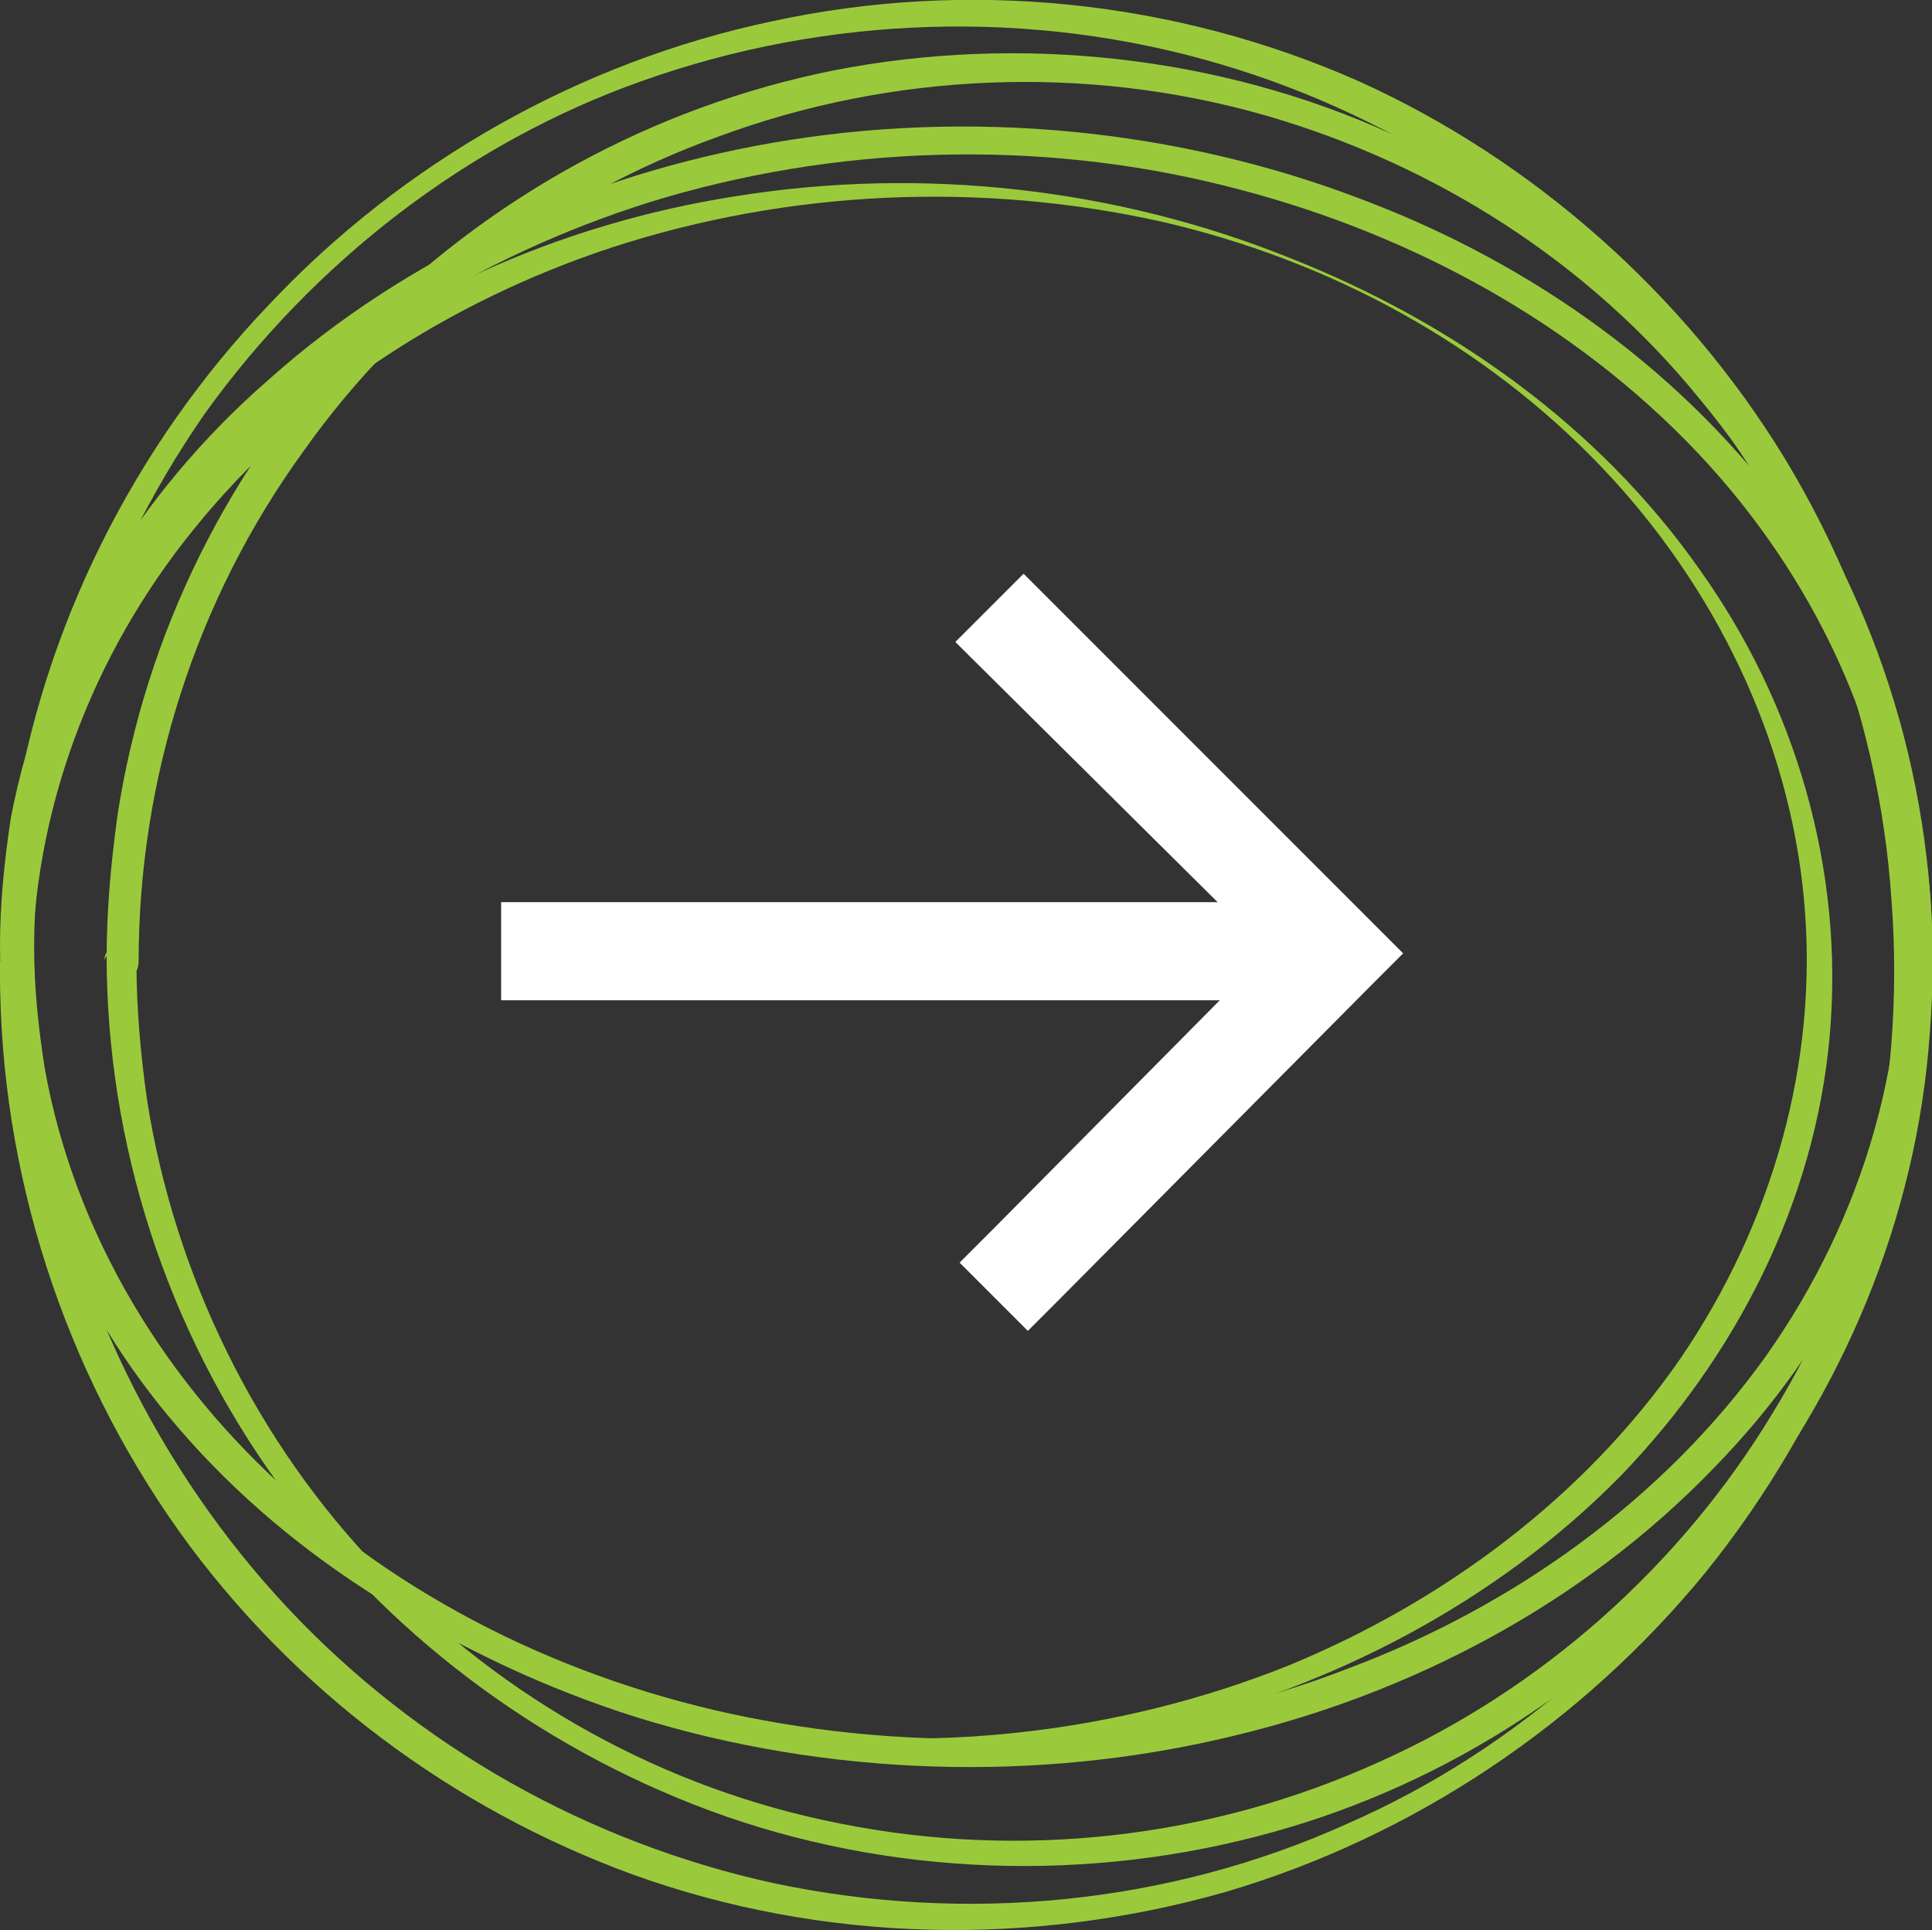 <?xml version="1.0" encoding="UTF-8"?>
<svg id="Layer_1" xmlns="http://www.w3.org/2000/svg" xmlns:xlink="http://www.w3.org/1999/xlink" version="1.1" viewBox="0 0 90.6 90.5">
  <rect x="0" y="0" width="90.6" height="90.5" fill="#333333" stroke="none"/>
  <!-- Generator: Adobe Illustrator 29.1.0, SVG Export Plug-In . SVG Version: 2.1.0 Build 142)  -->
  <defs>
    <style>
      .st0 {
        fill: none;
      }

      .st1 {
        fill: #fff;
      }

      .st2 {
        clip-path: url(#clippath);
      }

      .st3 {
        fill: #9aca3c;
      }
    </style>
    <clipPath id="clippath">
      <rect class="st0" width="90.6" height="90.5"/>
    </clipPath>
  </defs>
  <g class="st2">
    <g>
      <path class="st3" d="M0,45.6c0,9.4,3,18.6,8.4,26.2,5.3,7.4,12.8,13,21.3,16.1,8.9,3.2,18.7,3.4,27.8.8,8.8-2.6,16.7-7.9,22.5-15,5.8-7.2,9.4-16.1,10.1-25.3.7-9.4-1.5-18.8-6.4-26.9-4.7-7.7-11.8-14-20-17.7C55.1,0,45.4-1,36.2,1c-9,1.9-17.3,6.6-23.6,13.3C6.3,20.9,2,29.4.6,38.6c-.4,2.3-.5,4.7-.5,7,0,.4.6.3.8.2.3-.1.6-.4.6-.8,0-9.1,2.9-18.1,8.1-25.6,5.1-7.1,12.3-12.7,20.5-15.6,8.7-3.1,18.3-3.4,27.1-.8,8.5,2.5,16.1,7.6,21.7,14.5,5.7,7,9.2,15.7,9.8,24.7.7,9.1-1.5,18.4-6.2,26.2-4.5,7.5-11.3,13.6-19.3,17.1-8.4,3.8-17.9,4.7-26.9,2.8-8.7-1.9-16.7-6.4-22.8-12.9-6.1-6.5-10.2-14.9-11.6-23.8-.3-2.2-.5-4.5-.5-6.8,0-.4-.6-.3-.8-.2-.3.1-.6.4-.6.8"/>
      <path class="st3" d="M5,44.8c0,8.8,2.8,17.5,8,24.7,5,7,12.2,12.4,20.3,15.4,8.4,3.1,17.8,3.4,26.4,1,8.3-2.3,15.7-7.2,21.2-13.8,5.5-6.7,9-15,9.6-23.7.7-8.8-1.4-17.7-6.1-25.3-4.5-7.4-11.2-13.3-19.1-16.8-8.1-3.7-17.5-4.7-26.2-3-8.5,1.7-16.3,6-22.3,12.2-6,6.2-10,14.2-11.3,22.8-.3,2.2-.5,4.4-.5,6.6s1.5,1.1,1.5.2c0-8.6,2.7-17,7.7-23.9,4.8-6.8,11.7-12,19.5-14.8,8.1-3,17.2-3.4,25.6-1,8,2.3,15.2,6.9,20.4,13.3,5.4,6.5,8.7,14.7,9.3,23.1.6,8.6-1.4,17.2-5.9,24.5-4.3,7.1-10.8,12.9-18.4,16.3-7.9,3.6-16.8,4.6-25.3,2.9-8.2-1.6-15.8-5.8-21.6-11.9-5.8-6-9.6-13.8-10.9-22-.3-2.1-.5-4.3-.5-6.4,0-.8-1.5-1.1-1.5-.2"/>
      <path class="st3" d="M0,45.1c0,7.8,3,15.4,7.9,21.3,5.3,6.4,12.6,10.9,20.4,13.4,8.4,2.8,17.6,3.2,26.2,1.2,8-1.9,15.7-5.9,21.5-11.8,5.4-5.6,9.1-12.8,9.8-20.6.7-7.8-1.6-15.6-6.1-21.9-4.7-6.7-11.6-11.6-19.2-14.6-8.2-3.3-17.3-4.3-26-2.9-8.3,1.3-16.2,4.8-22.5,10.4C6.3,24.7,2,31.6.6,39.3c-.3,1.9-.5,3.8-.5,5.7s1.4.6,1.4.7c0-7.6,2.8-15,7.6-20.9,5-6.2,12-10.7,19.6-13.2,8.3-2.7,17.3-3.1,25.8-1.2,7.8,1.8,15.1,5.7,20.7,11.6,5.2,5.5,8.7,12.6,9.4,20.2.7,7.6-1.5,15.2-5.8,21.5-4.5,6.5-11.1,11.4-18.4,14.4-8,3.2-17,4.2-25.6,2.8-8-1.3-15.6-4.7-21.7-10.2-5.6-5.1-9.7-11.9-11-19.5-.3-1.8-.5-3.7-.5-5.5s-.5-.4-.7-.5c0,0-.8-.3-.8-.2"/>
      <path class="st3" d="M0,44.3c0,8.2,3.2,16.1,8.4,22.3,5.6,6.6,13.2,11.3,21.4,13.9,9,2.8,18.9,3.1,28,.9,8.4-2,16.4-6.2,22.5-12.5,5.7-5.8,9.5-13.3,10.2-21.5.7-8.1-1.7-16.3-6.4-22.9-5-7-12.2-12.1-20.1-15.1-8.8-3.4-18.6-4.3-27.8-2.7-8.6,1.5-17,5.2-23.6,11.1C6.5,23.1,2,30.4.5,38.4.2,40.4,0,42.4,0,44.3s1.6,1,1.6.1c0-7.9,3.1-15.5,8.1-21.5,5.4-6.4,12.8-10.9,20.7-13.4,8.7-2.7,18.2-3,27-.8,8.1,2,15.8,6,21.7,12,5.5,5.6,9.2,12.9,9.9,20.7.7,7.9-1.6,15.7-6.2,22.2-4.8,6.7-11.8,11.7-19.5,14.6-8.5,3.3-17.8,4.1-26.7,2.6-8.4-1.4-16.5-5-22.9-10.7-5.9-5.2-10.2-12.2-11.6-20-.3-1.9-.5-3.8-.5-5.7,0-.8-1.6-1-1.6-.1"/>
      <path class="st1" d="M64.3,46.2l-14.5,14.6-1.6,1.6-3.2-3.2,1.6-1.6,10.6-10.7H23.5v-4.6h33.6l-12.3-12.2,3.2-3.2,17.8,17.8-1.6,1.6Z"/>
    </g>
  </g>
</svg>